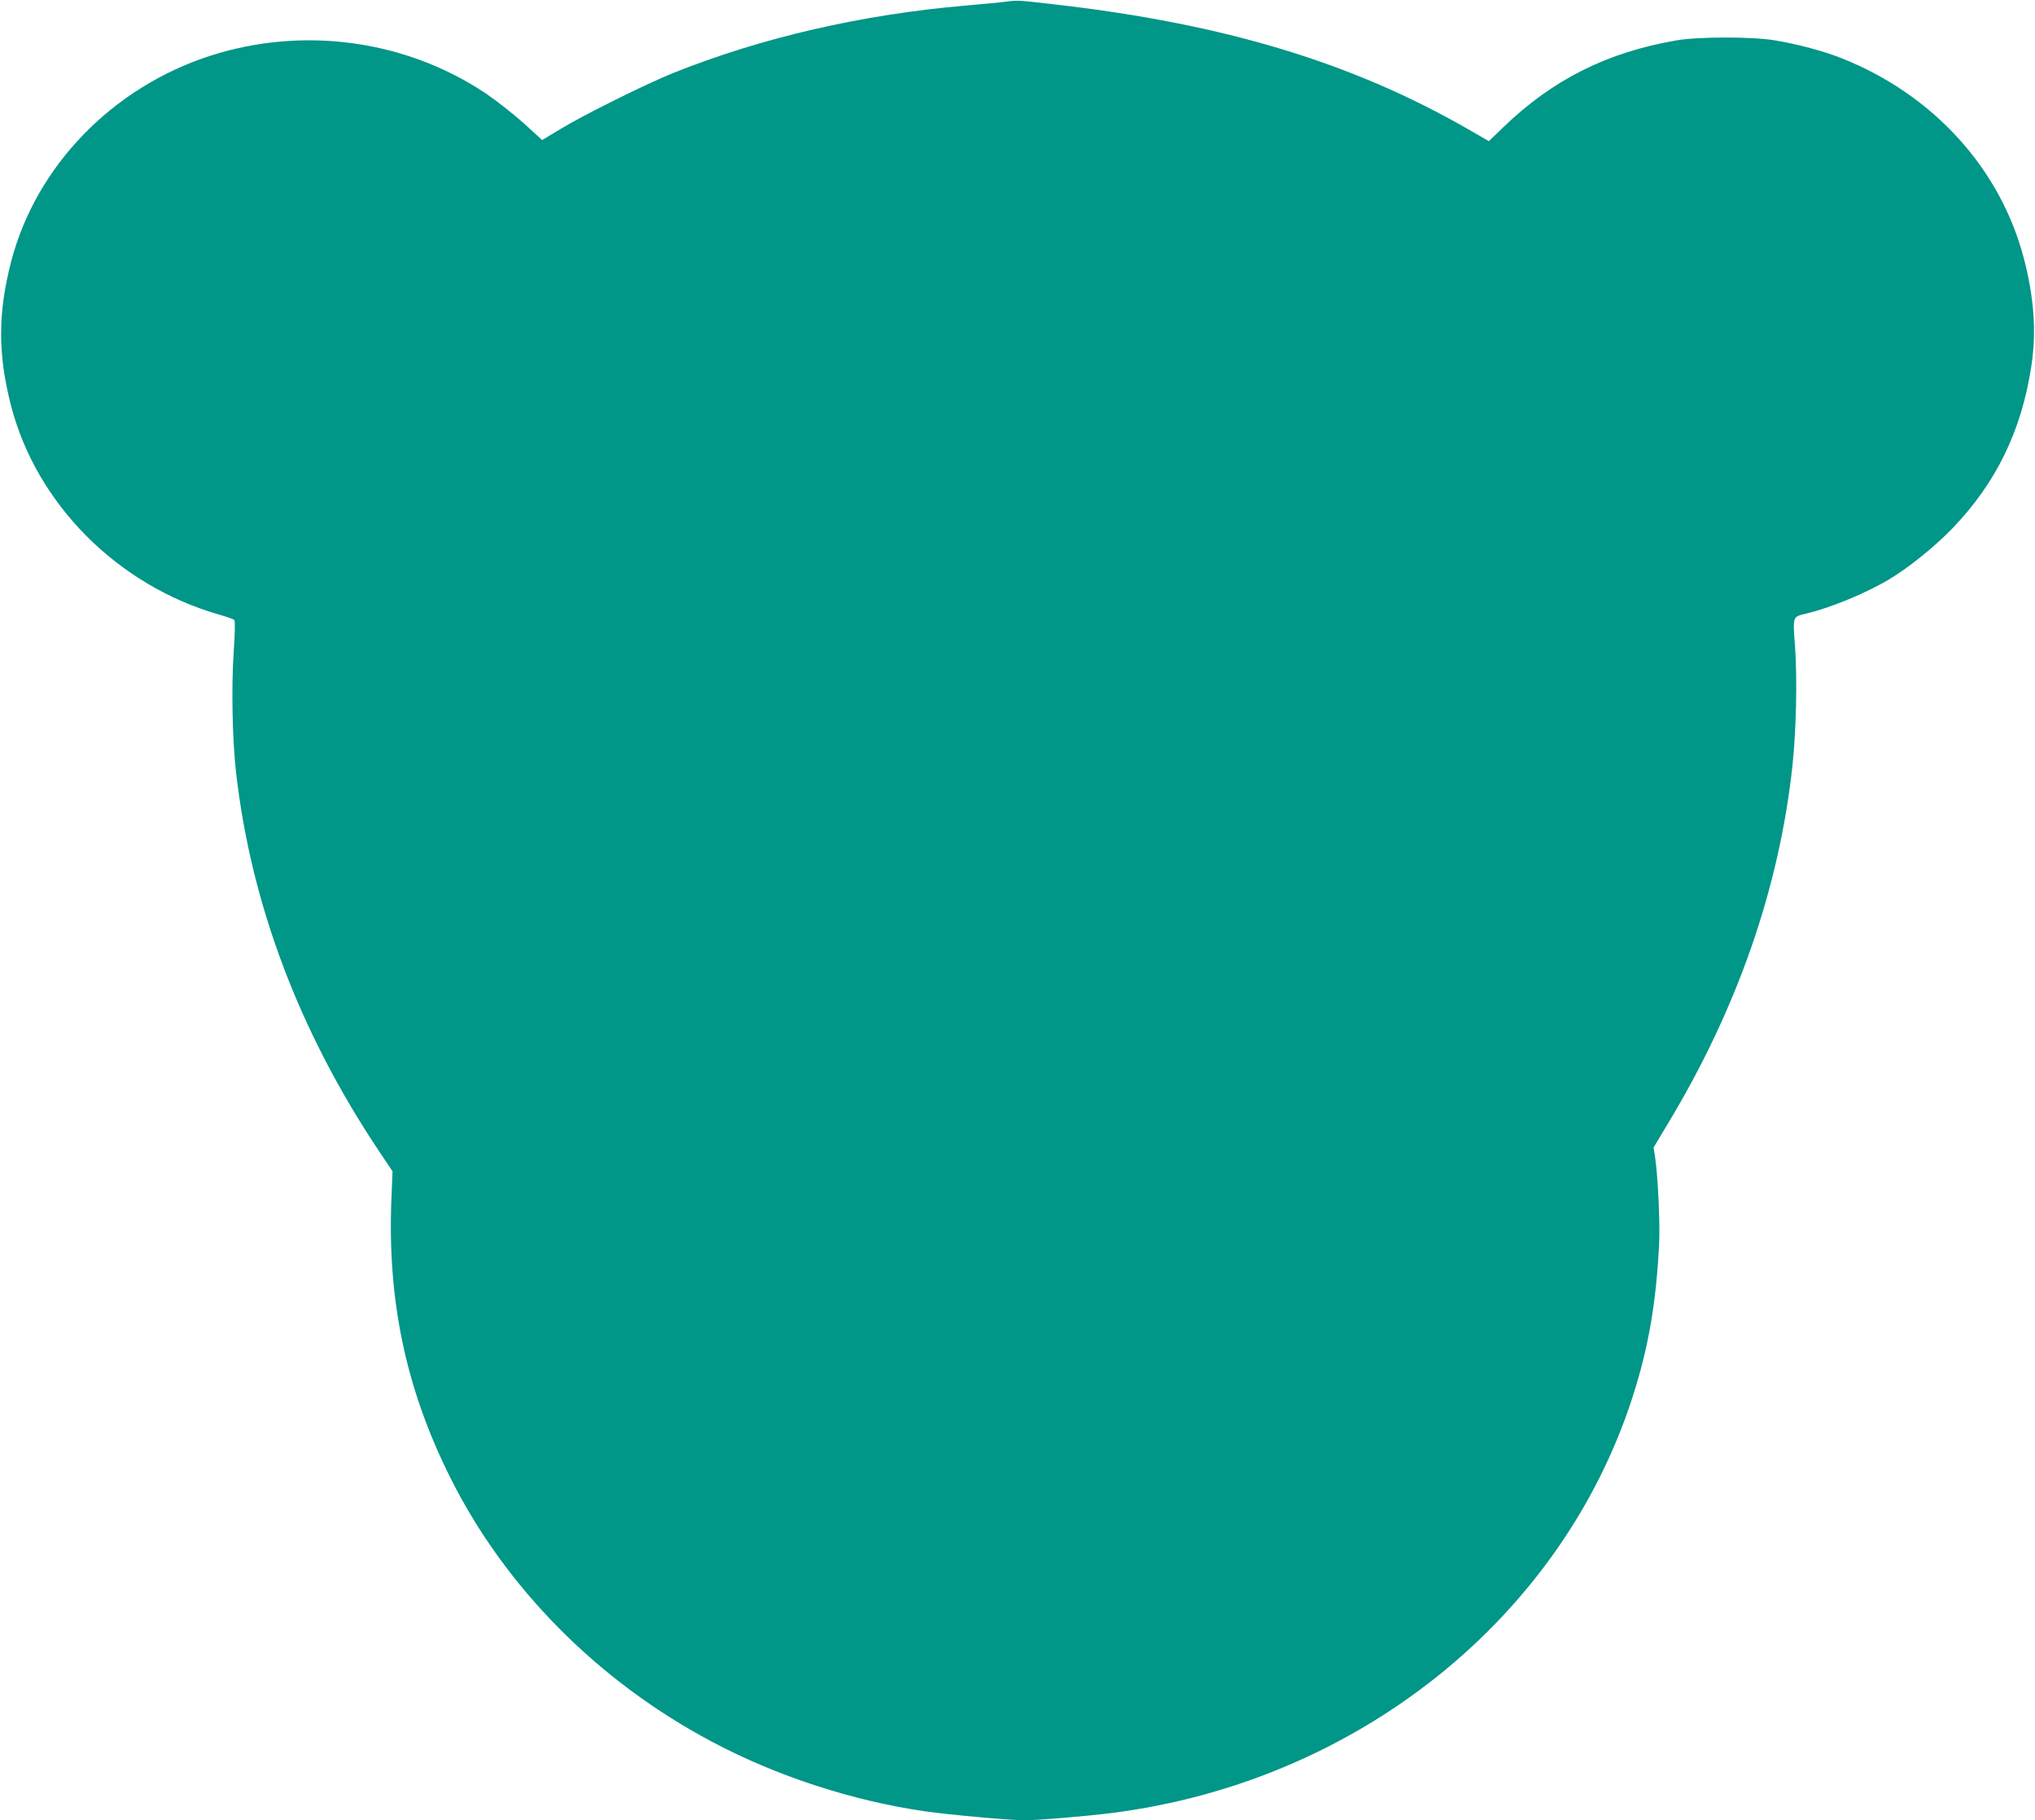 <?xml version="1.0" standalone="no"?>
<!DOCTYPE svg PUBLIC "-//W3C//DTD SVG 20010904//EN"
 "http://www.w3.org/TR/2001/REC-SVG-20010904/DTD/svg10.dtd">
<svg version="1.0" xmlns="http://www.w3.org/2000/svg"
 width="1280pt" height="1145pt" viewBox="0 0 1280 1145"
 preserveAspectRatio="xMidYMid meet">
<g transform="translate(0,1145) scale(0.1,-0.1)"
fill="#009688" stroke="none">
<path d="M6330 11440 c-36 -5 -150 -16 -255 -25 -654 -56 -1283 -201 -1840
-424 -172 -69 -560 -262 -707 -351 l-118 -71 -117 107 c-65 58 -172 142 -237
186 -504 337 -1147 425 -1731 238 -618 -199 -1099 -695 -1255 -1296 -84 -325
-84 -583 0 -908 160 -616 669 -1128 1305 -1311 49 -14 94 -30 99 -35 5 -5 4
-85 -4 -199 -15 -220 -9 -553 15 -761 94 -828 399 -1635 903 -2387 l81 -121
-7 -173 c-26 -640 91 -1194 369 -1751 346 -694 930 -1284 1649 -1665 404 -215
882 -371 1340 -437 145 -21 533 -56 622 -56 88 0 387 25 553 46 1539 196 2824
1223 3273 2614 101 314 149 590 168 970 6 132 -8 423 -26 544 l-9 58 88 147
c439 726 704 1490 786 2261 23 218 30 537 16 739 -15 199 -17 190 69 211 155
37 378 129 523 216 125 75 285 204 398 321 275 286 434 613 496 1020 33 215
17 435 -48 681 -149 565 -571 1028 -1146 1256 -107 43 -278 89 -418 112 -139
24 -481 24 -620 0 -436 -75 -778 -246 -1090 -547 l-90 -87 -130 75 c-729 419
-1531 662 -2590 784 -243 28 -241 28 -315 19z"/>
</g>
</svg>
